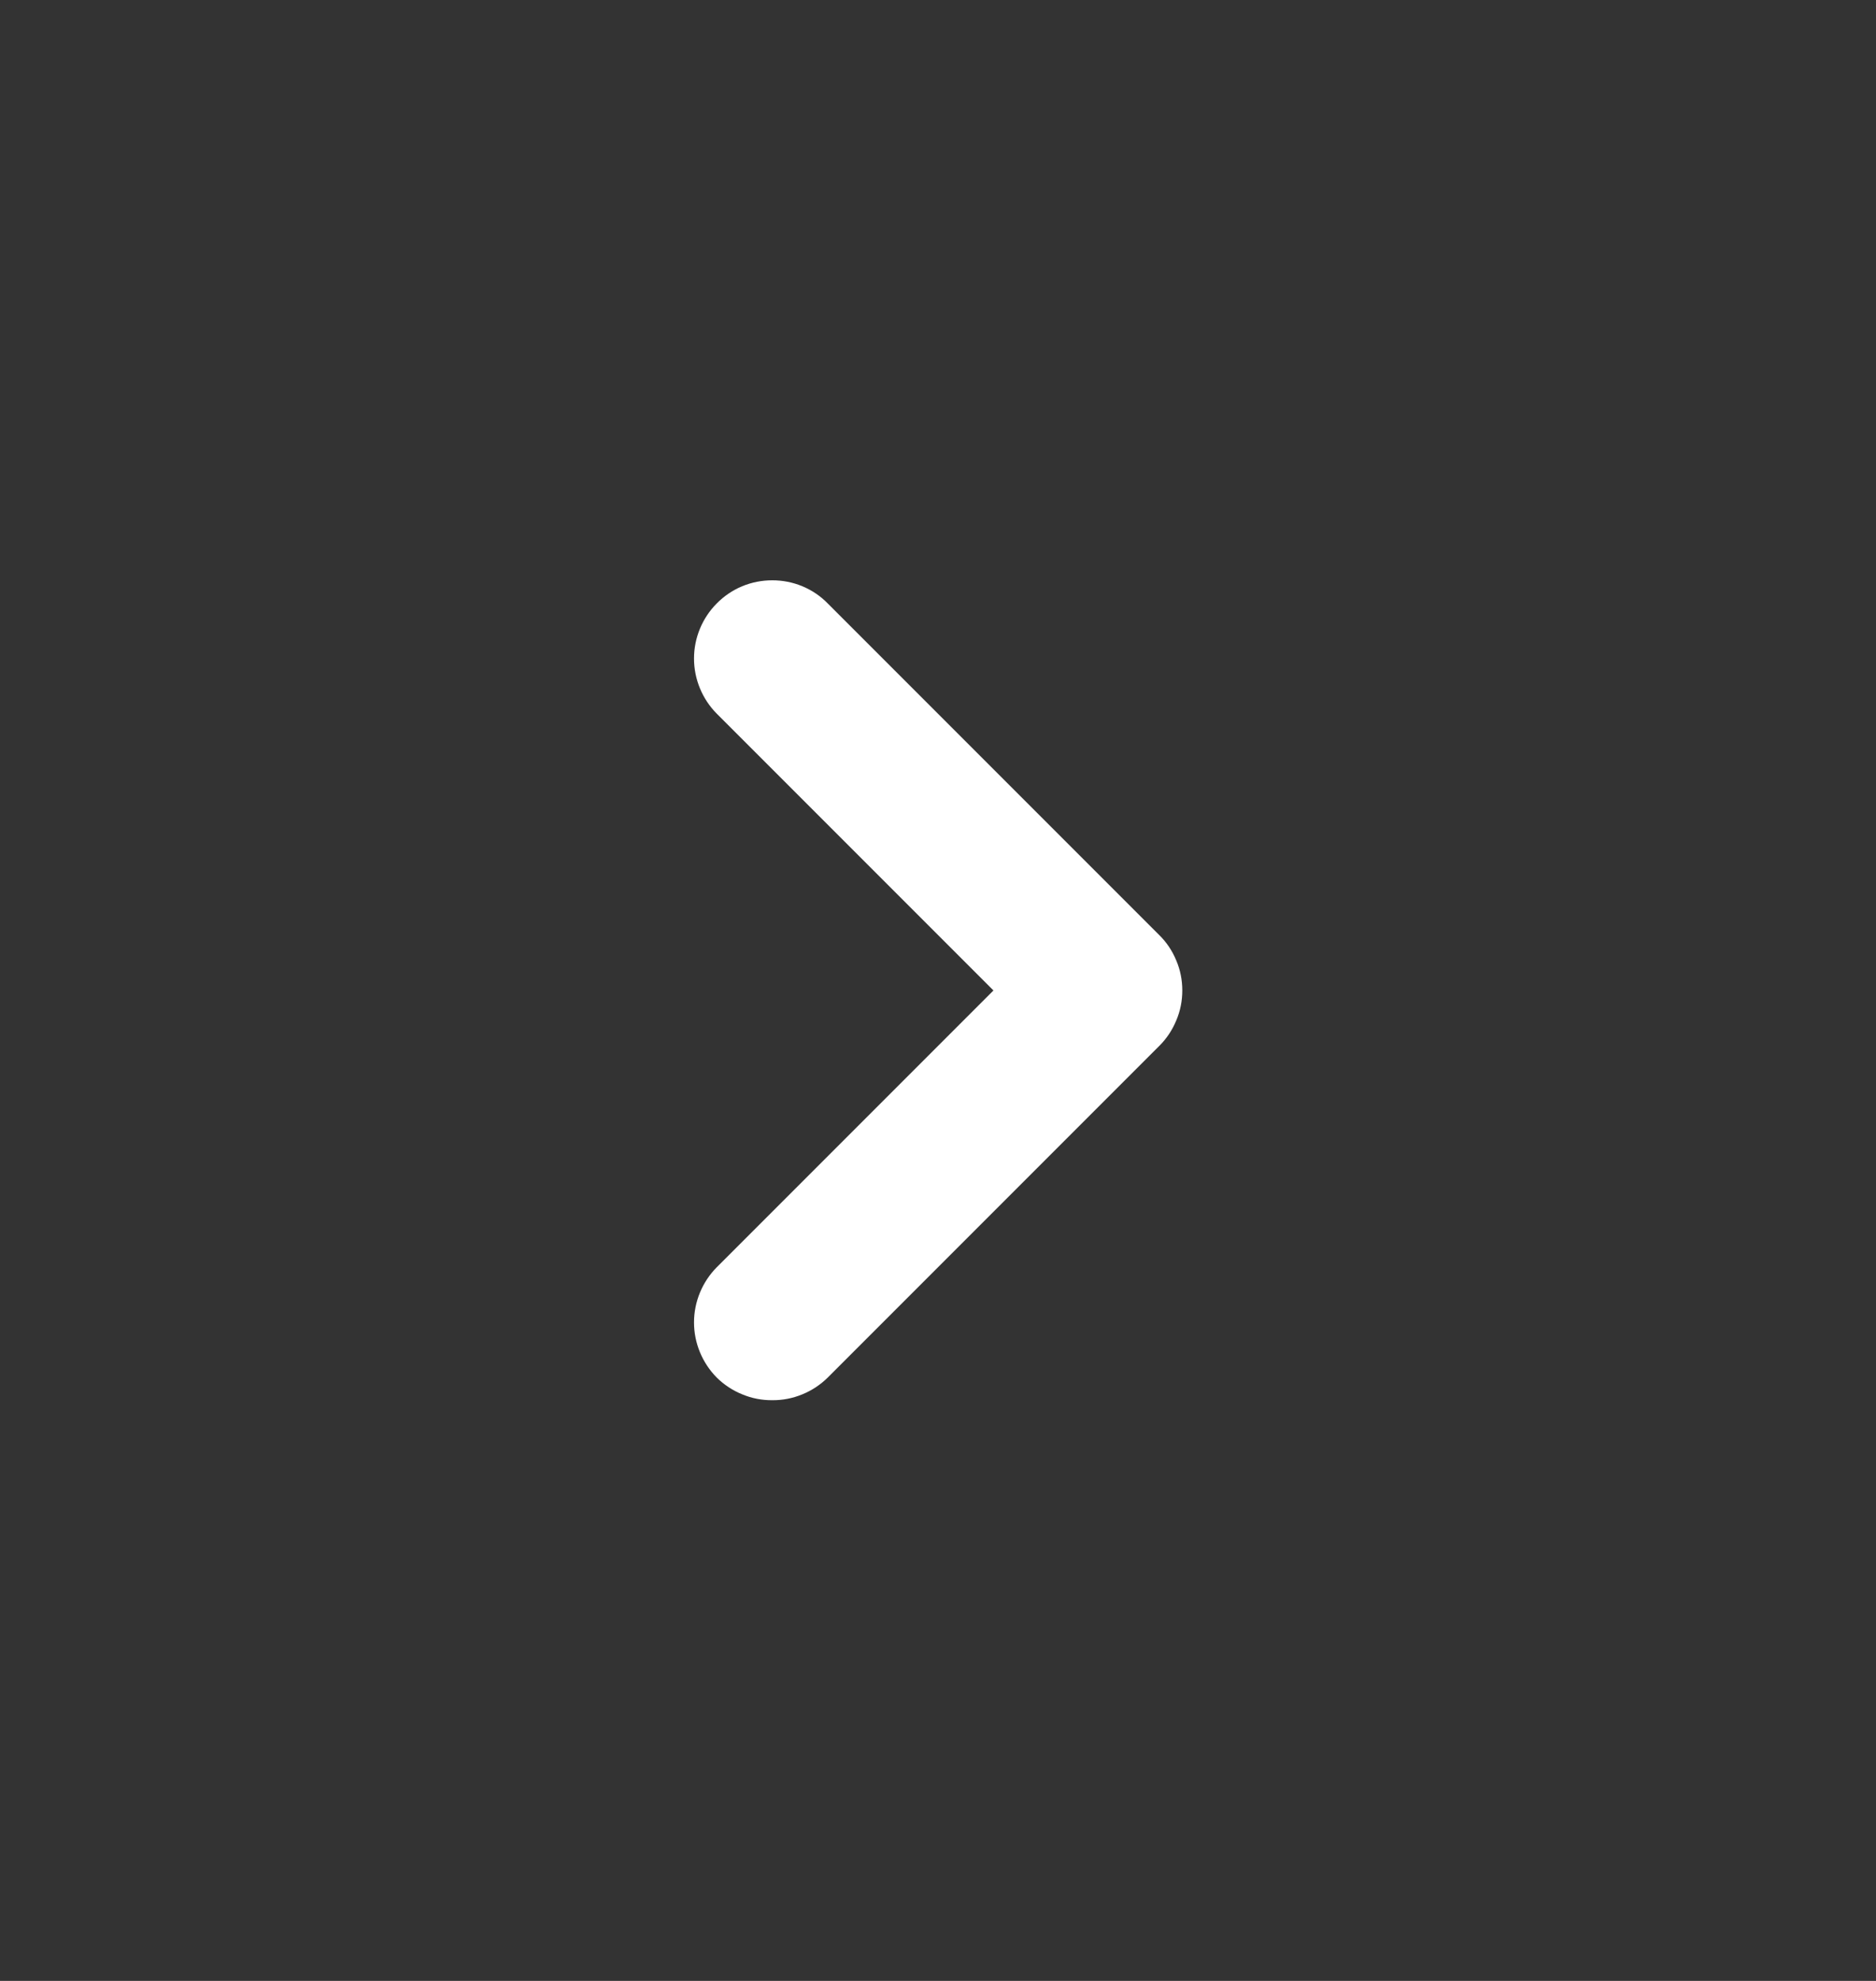 <svg width="18" height="19" viewBox="0 0 18 19" fill="none" xmlns="http://www.w3.org/2000/svg">
<rect x="0" y="0" width="18" height="19" fill="#333333" stroke="none"/>
<path d="M11.122 8.968L7.942 5.788C7.873 5.717 7.79 5.661 7.698 5.623C7.607 5.585 7.509 5.566 7.41 5.566C7.311 5.566 7.213 5.585 7.121 5.623C7.03 5.661 6.947 5.717 6.877 5.788C6.738 5.928 6.659 6.118 6.659 6.316C6.659 6.514 6.738 6.705 6.877 6.845L9.532 9.5L6.877 12.155C6.738 12.296 6.659 12.486 6.659 12.684C6.659 12.882 6.738 13.072 6.877 13.213C6.947 13.282 7.03 13.337 7.122 13.374C7.213 13.412 7.311 13.431 7.41 13.43C7.508 13.431 7.606 13.412 7.698 13.374C7.789 13.337 7.872 13.282 7.942 13.213L11.122 10.033C11.193 9.963 11.248 9.88 11.286 9.788C11.325 9.697 11.344 9.599 11.344 9.5C11.344 9.401 11.325 9.303 11.286 9.212C11.248 9.12 11.193 9.037 11.122 8.968Z" fill="white"/>
</svg>
